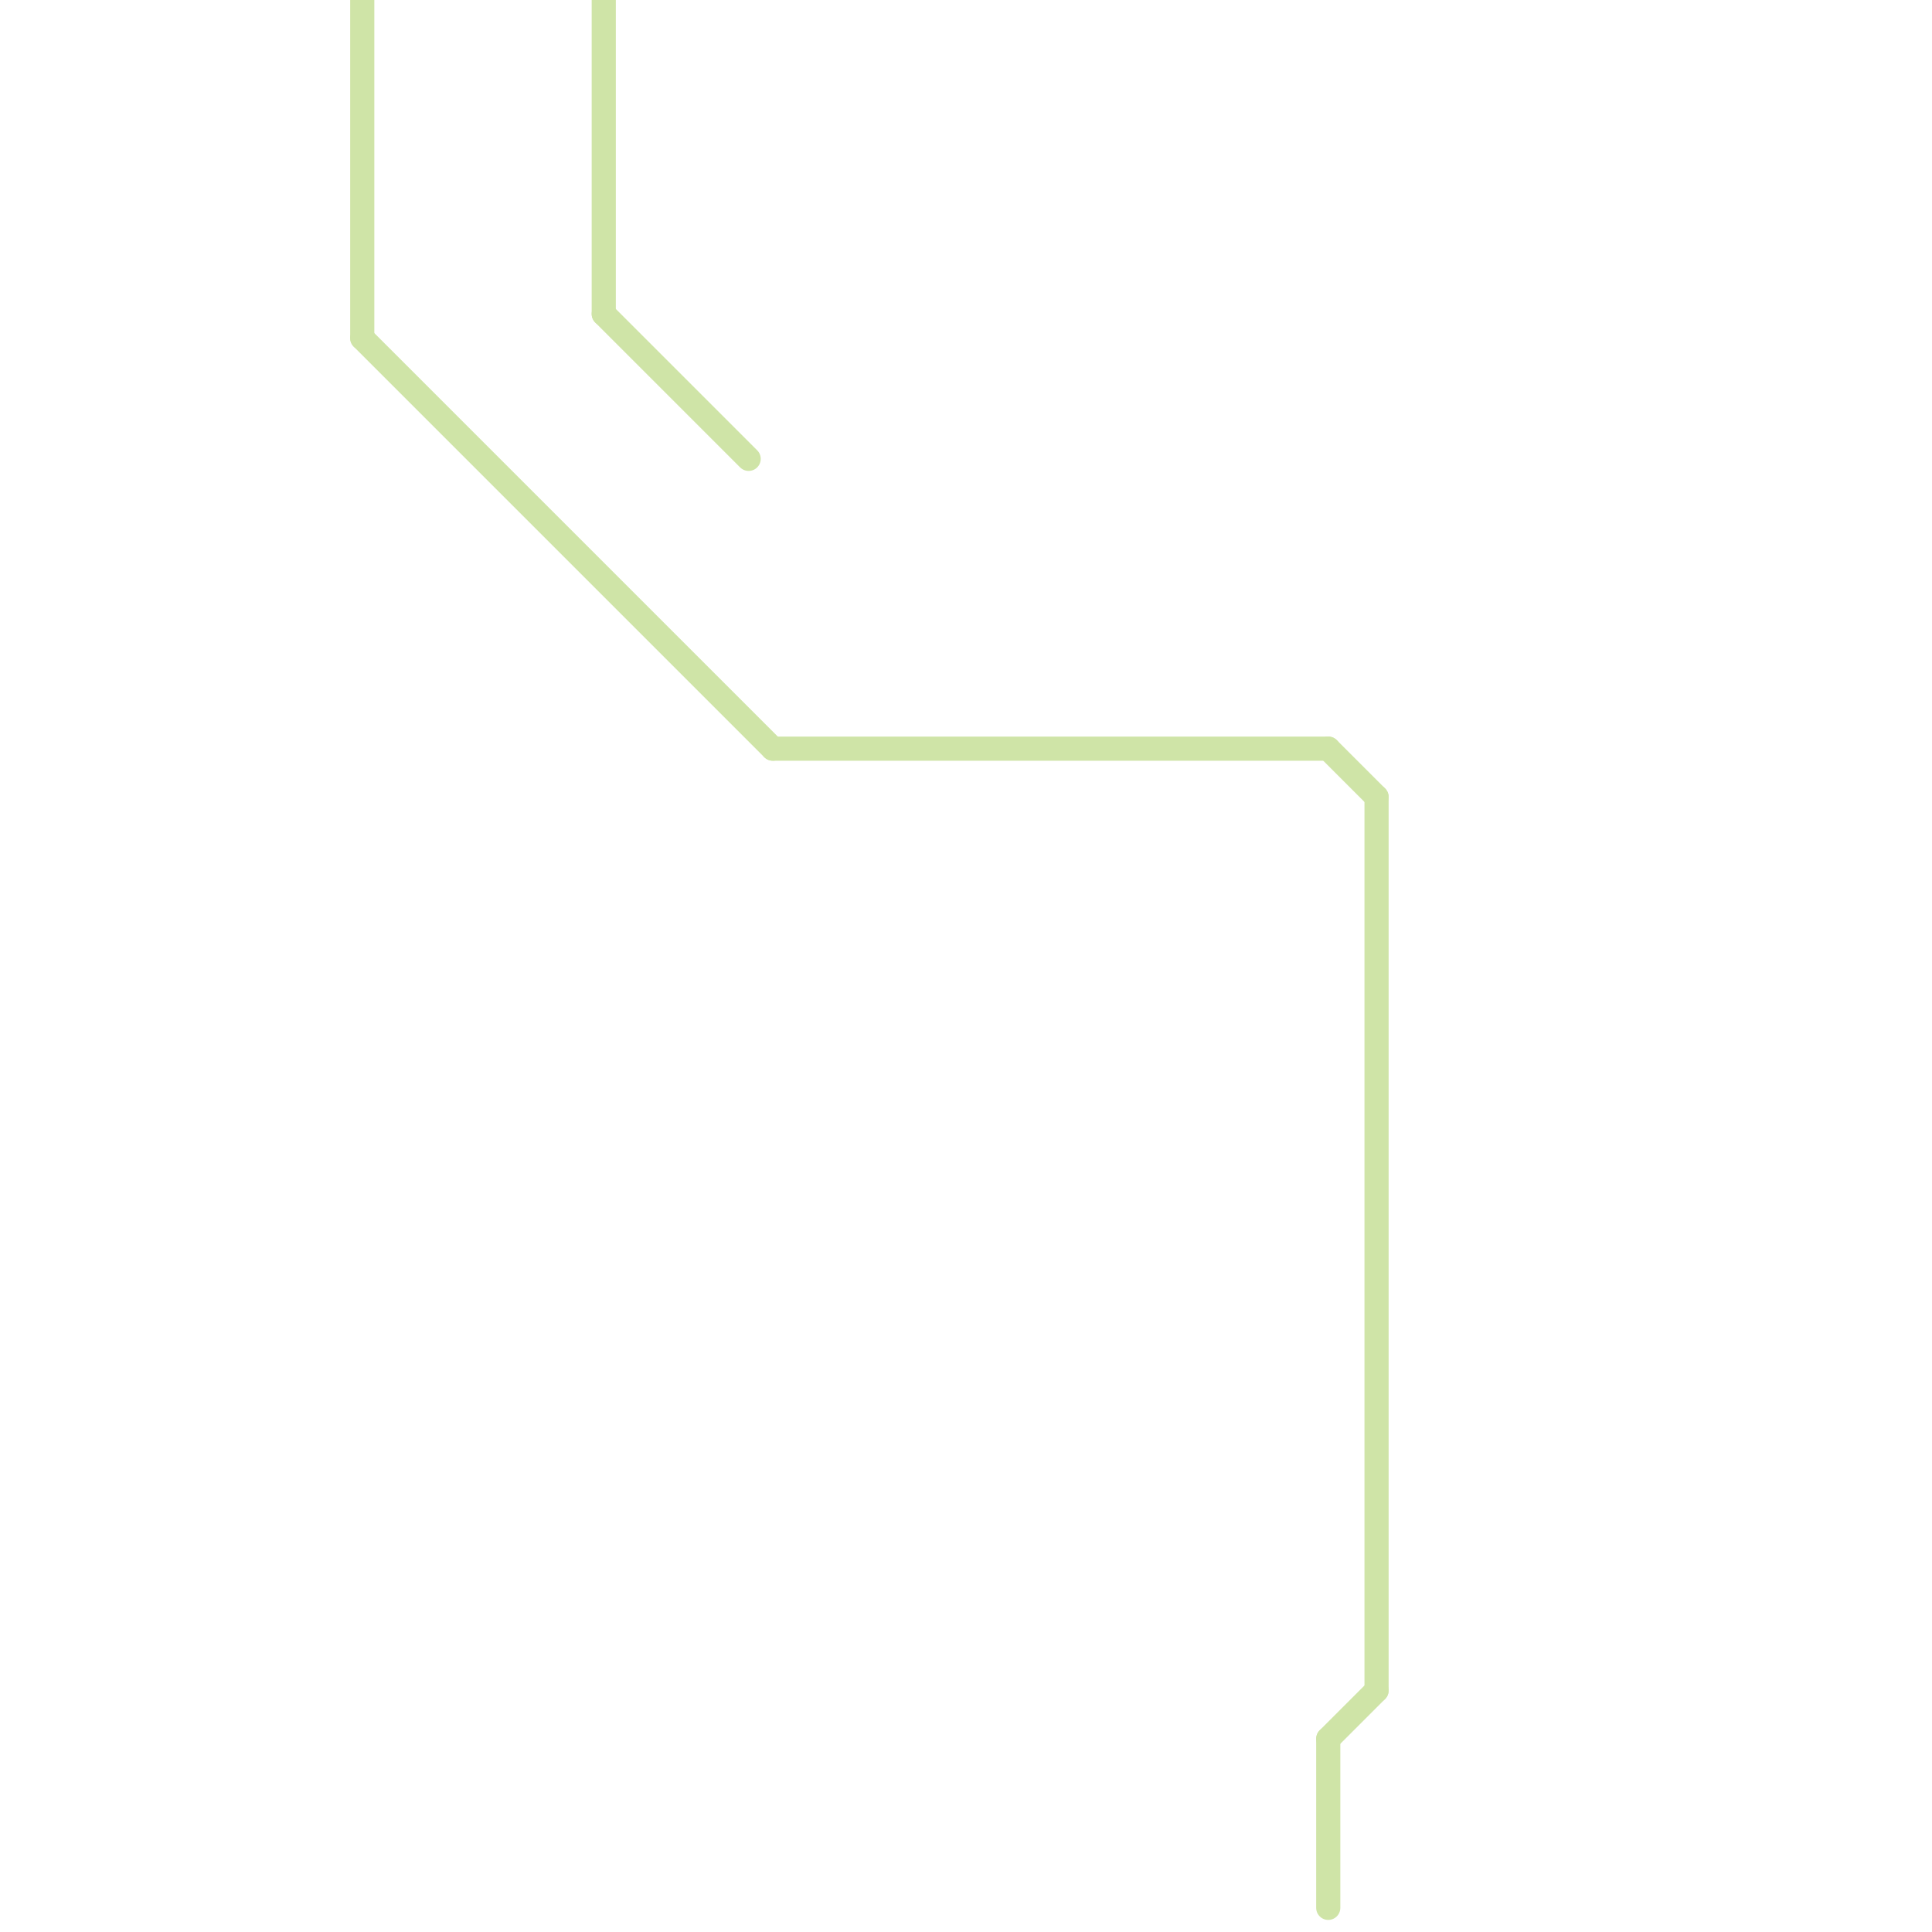 
<svg version="1.1" xmlns="http://www.w3.org/2000/svg" viewBox="0 0 80 80">
<style>line { stroke-width: 1; fill: none; stroke-linecap: round; stroke-linejoin: round; } .c0 { stroke: #cfe4a7 }</style><line class="c0" x1="55" y1="72" x2="57" y2="70"/><line class="c0" x1="57" y1="33" x2="57" y2="70"/><line class="c0" x1="55" y1="72" x2="55" y2="79"/><line class="c0" x1="25" y1="0" x2="25" y2="13"/><line class="c0" x1="15" y1="14" x2="32" y2="31"/><line class="c0" x1="25" y1="13" x2="31" y2="19"/><line class="c0" x1="32" y1="31" x2="55" y2="31"/><line class="c0" x1="55" y1="31" x2="57" y2="33"/><line class="c0" x1="15" y1="0" x2="15" y2="14"/>
</svg>
